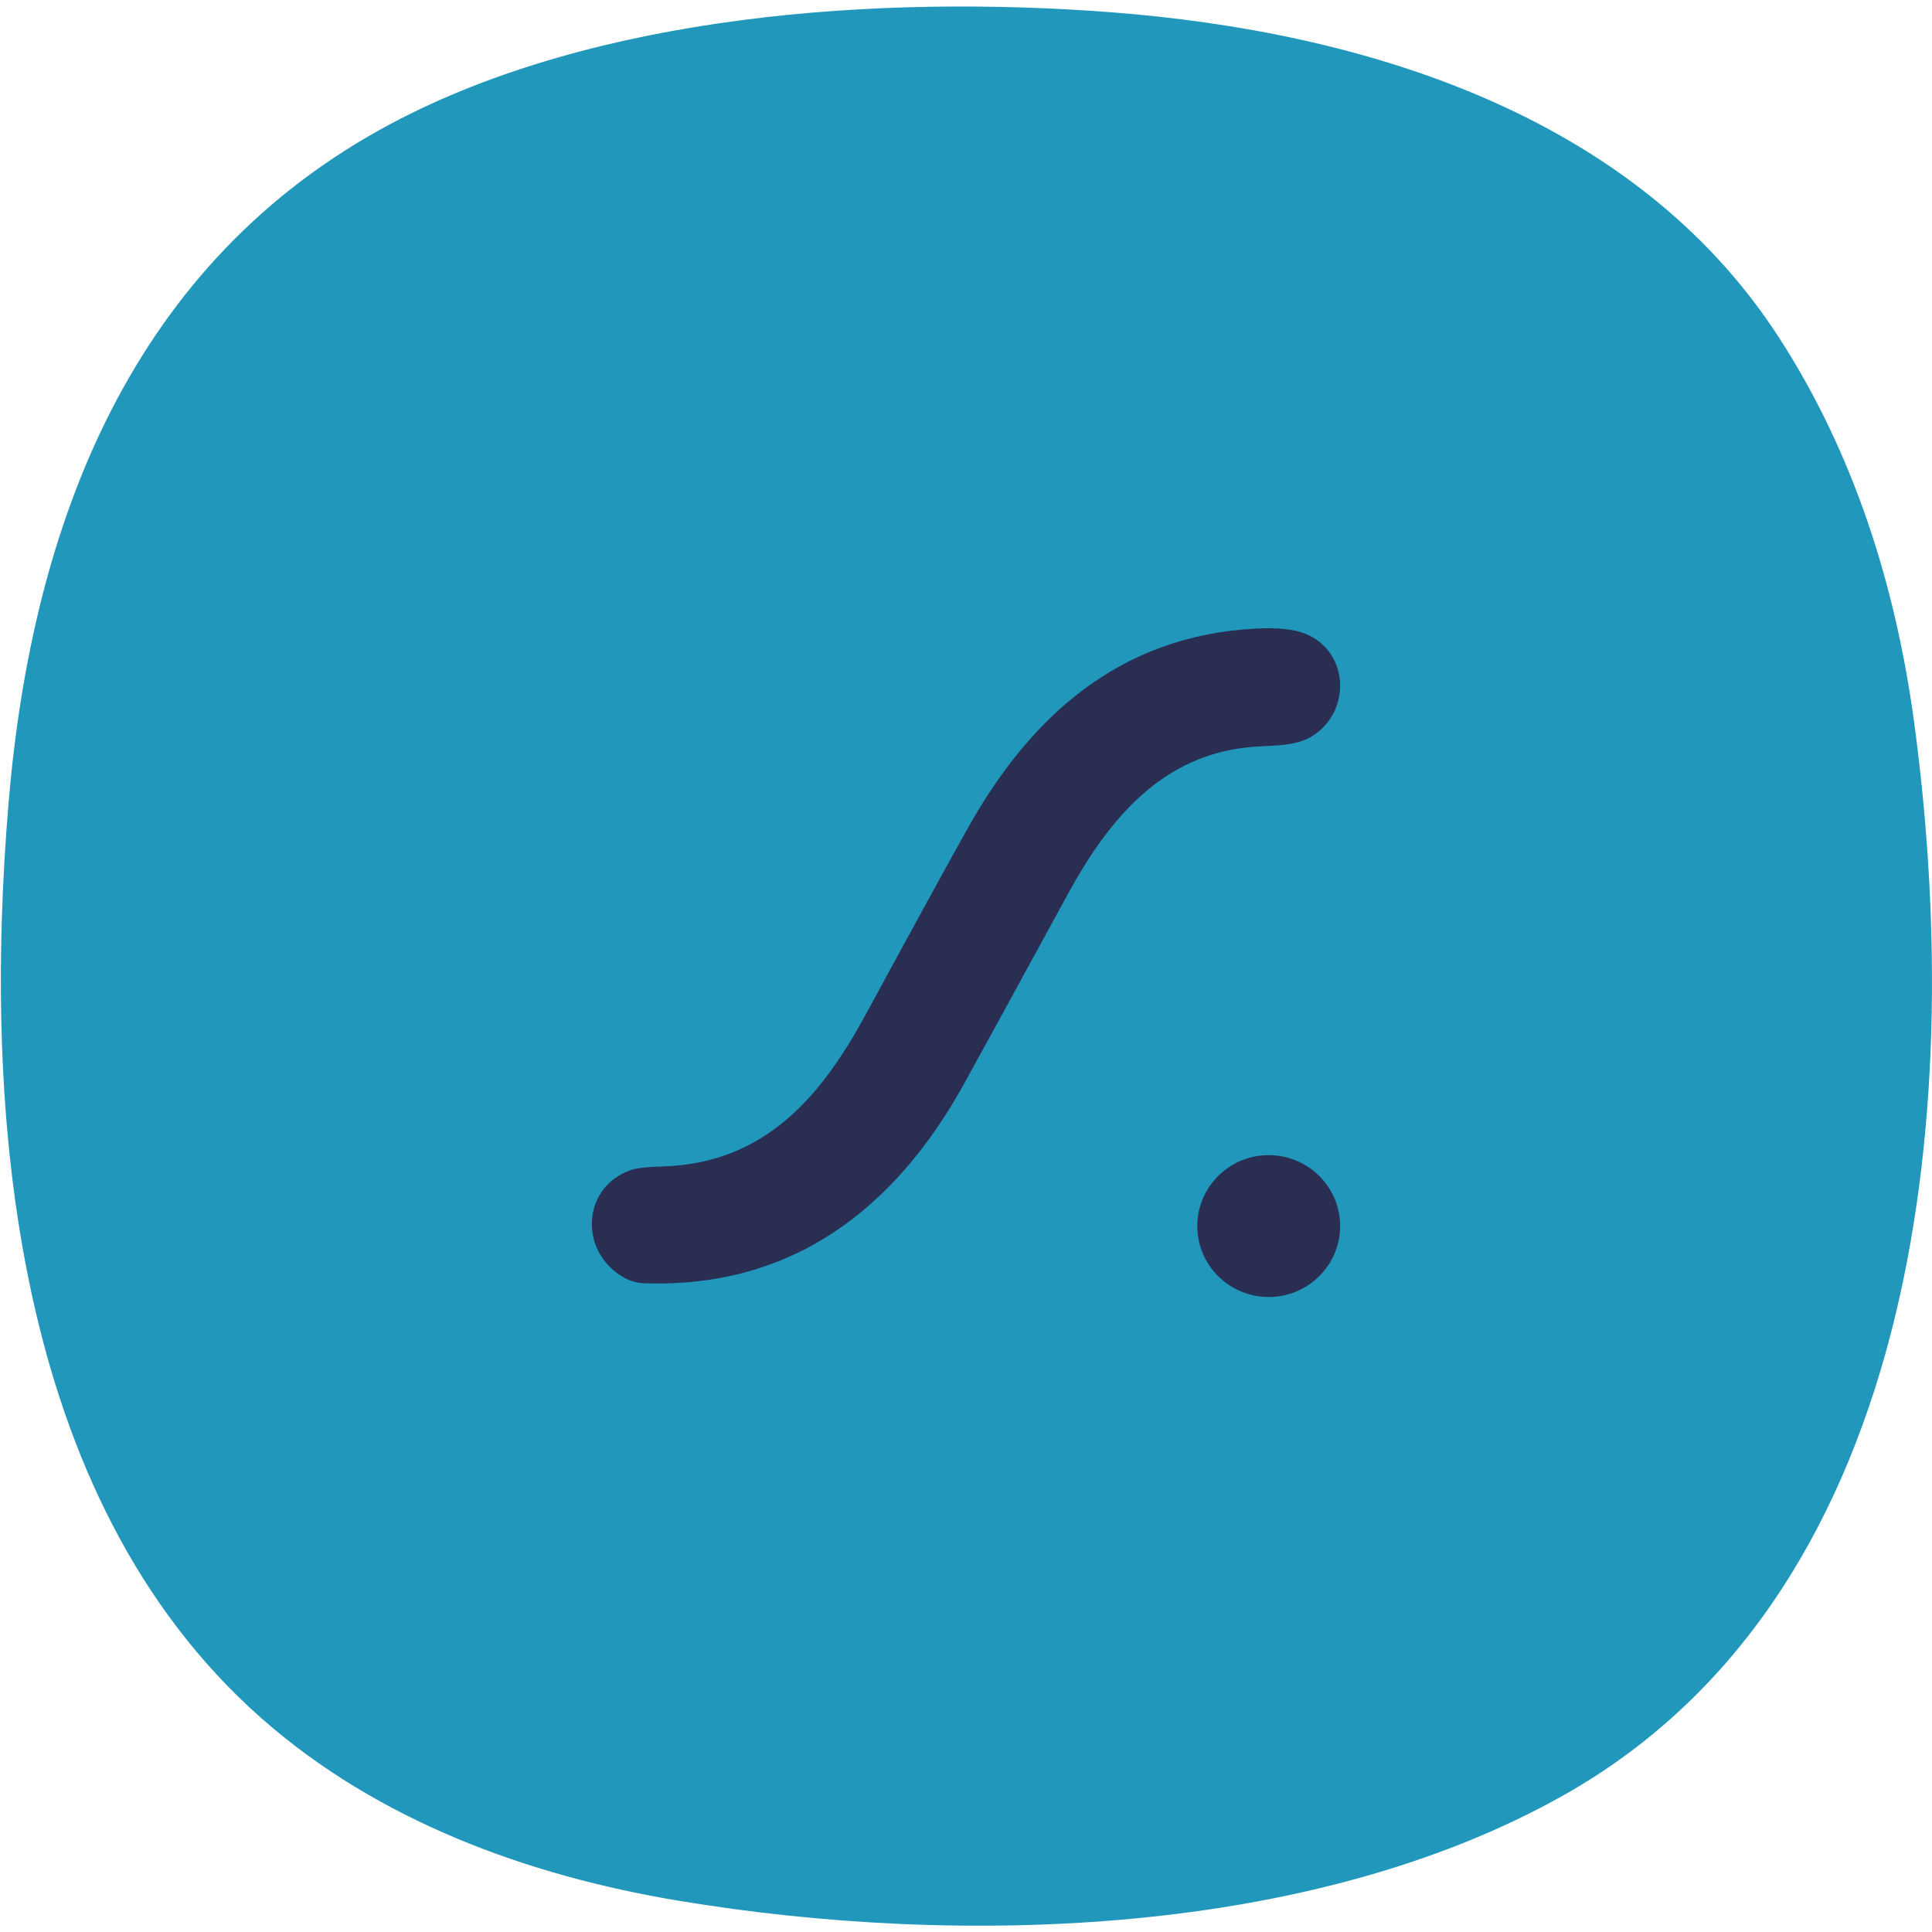 <svg width="285" height="285" viewBox="0 0 285 285" fill="none" xmlns="http://www.w3.org/2000/svg">
<path d="M38.545 253.451C1.696 220.915 -2.569 163.885 1.274 118.335C4.747 77.1 19.458 38.575 57.722 18.226C88.128 2.063 129.693 -0.797 163.843 1.804C201.103 4.654 241.053 16.861 262.337 49.656C273.496 66.826 279.658 86.487 282.377 106.636C289.582 160.019 284.816 234.238 230.747 264.771C193.597 285.747 141.645 287.292 100.16 280.396C77.752 276.679 55.645 268.548 38.545 253.451Z" fill="#2197BC"/>
<path d="M90.789 187.626C85.418 183.381 86.363 175.04 92.892 172.657C93.787 172.33 95.38 172.134 97.672 172.07C112.907 171.651 121.198 161.676 127.8 149.491C134.173 137.74 139.113 128.716 142.621 122.421C151.936 105.692 165.043 93.867 185.045 92.735C188.337 92.548 190.839 92.797 192.55 93.484C199.006 96.058 199.439 104.98 193.525 108.614C191.117 110.093 187.905 109.943 184.966 110.159C171.371 111.165 163.458 121.014 157.502 131.936C149.004 147.511 143.889 156.86 142.157 159.981C132.025 178.255 116.894 190.11 94.91 189.296C93.504 189.24 92.13 188.683 90.789 187.626Z" fill="#2A2E53"/>
<ellipse cx="187.154" cy="180.865" rx="10.537" ry="10.463" fill="#2A2E53"/>
</svg>
